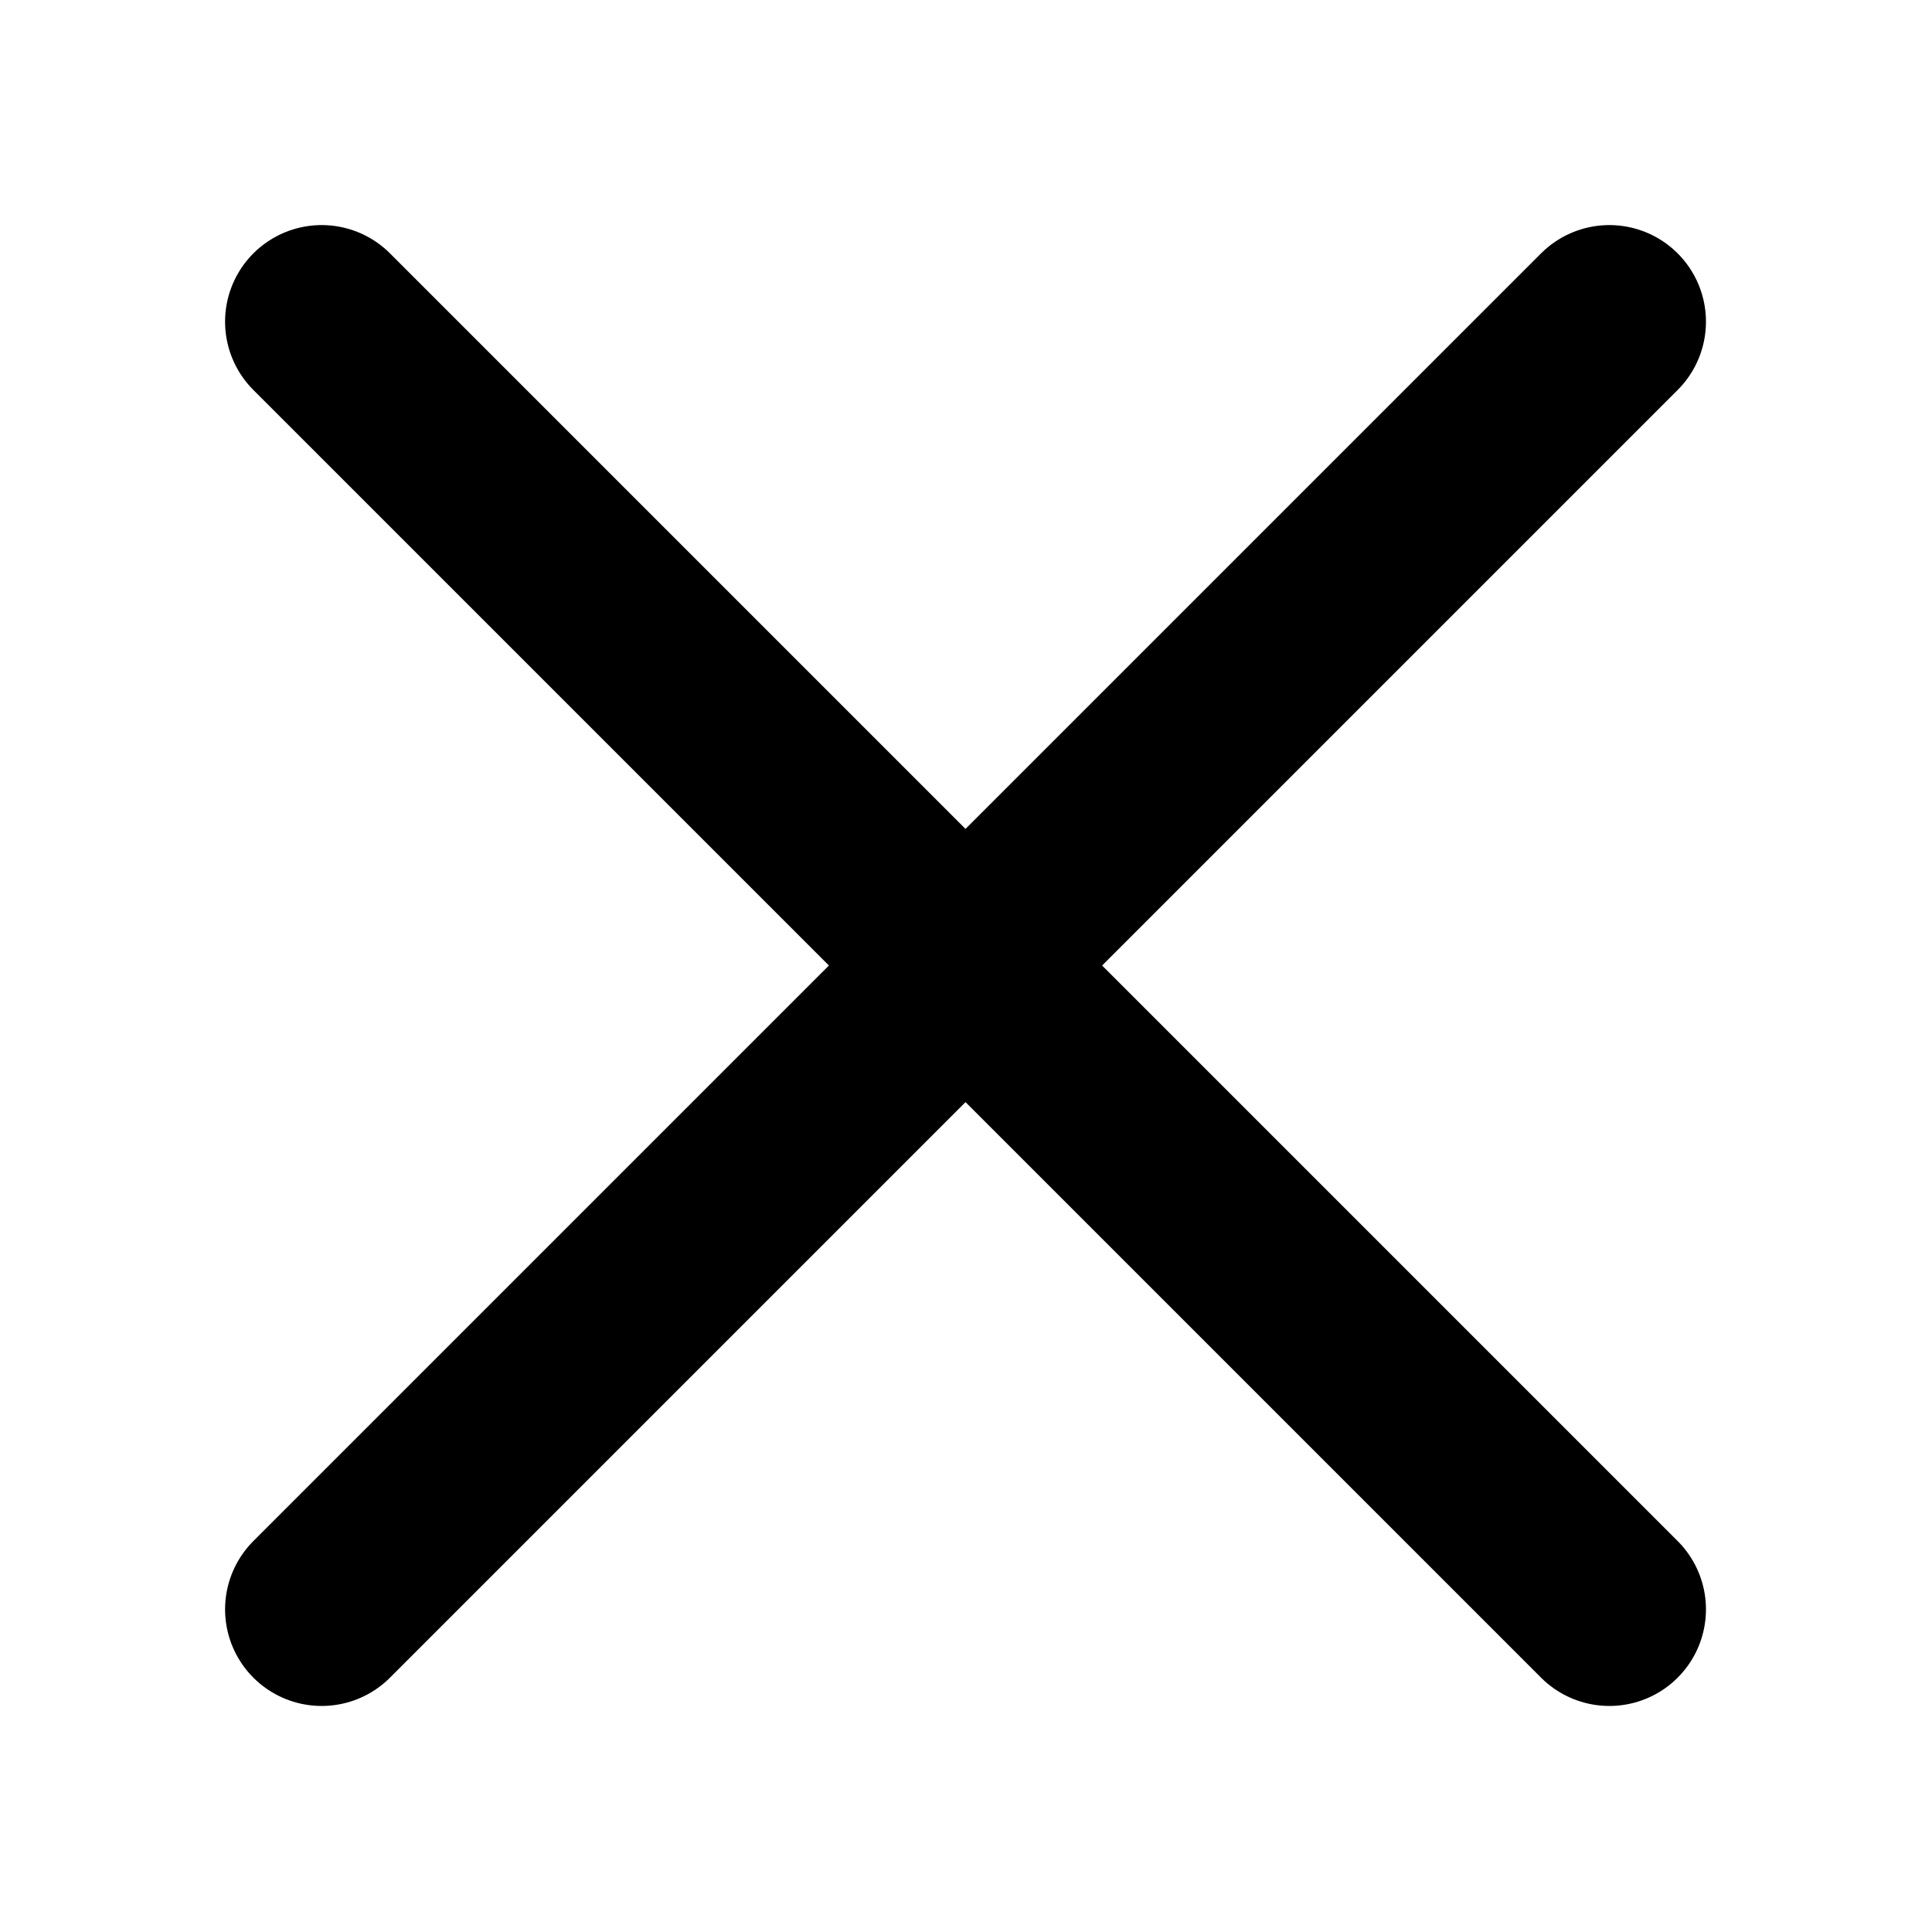 <svg width="20" height="20" viewBox="0 0 20 20" fill="none" xmlns="http://www.w3.org/2000/svg" xmlns:xlink="http://www.w3.org/1999/xlink">
	<desc>
			Created with Pixso.
	</desc>
	<defs/>
	<rect id="x-01" rx="0" width="19" height="19" transform="translate(0.5 0.5)" fill="#FFFFFF" fill-opacity="0"/>
	<path id="Icon" d="M16.66 3.33L3.33 16.66M16.66 16.66L3.33 3.33" stroke="#000000" stroke-opacity="1" stroke-width="2" stroke-linecap="round"/>
</svg>
